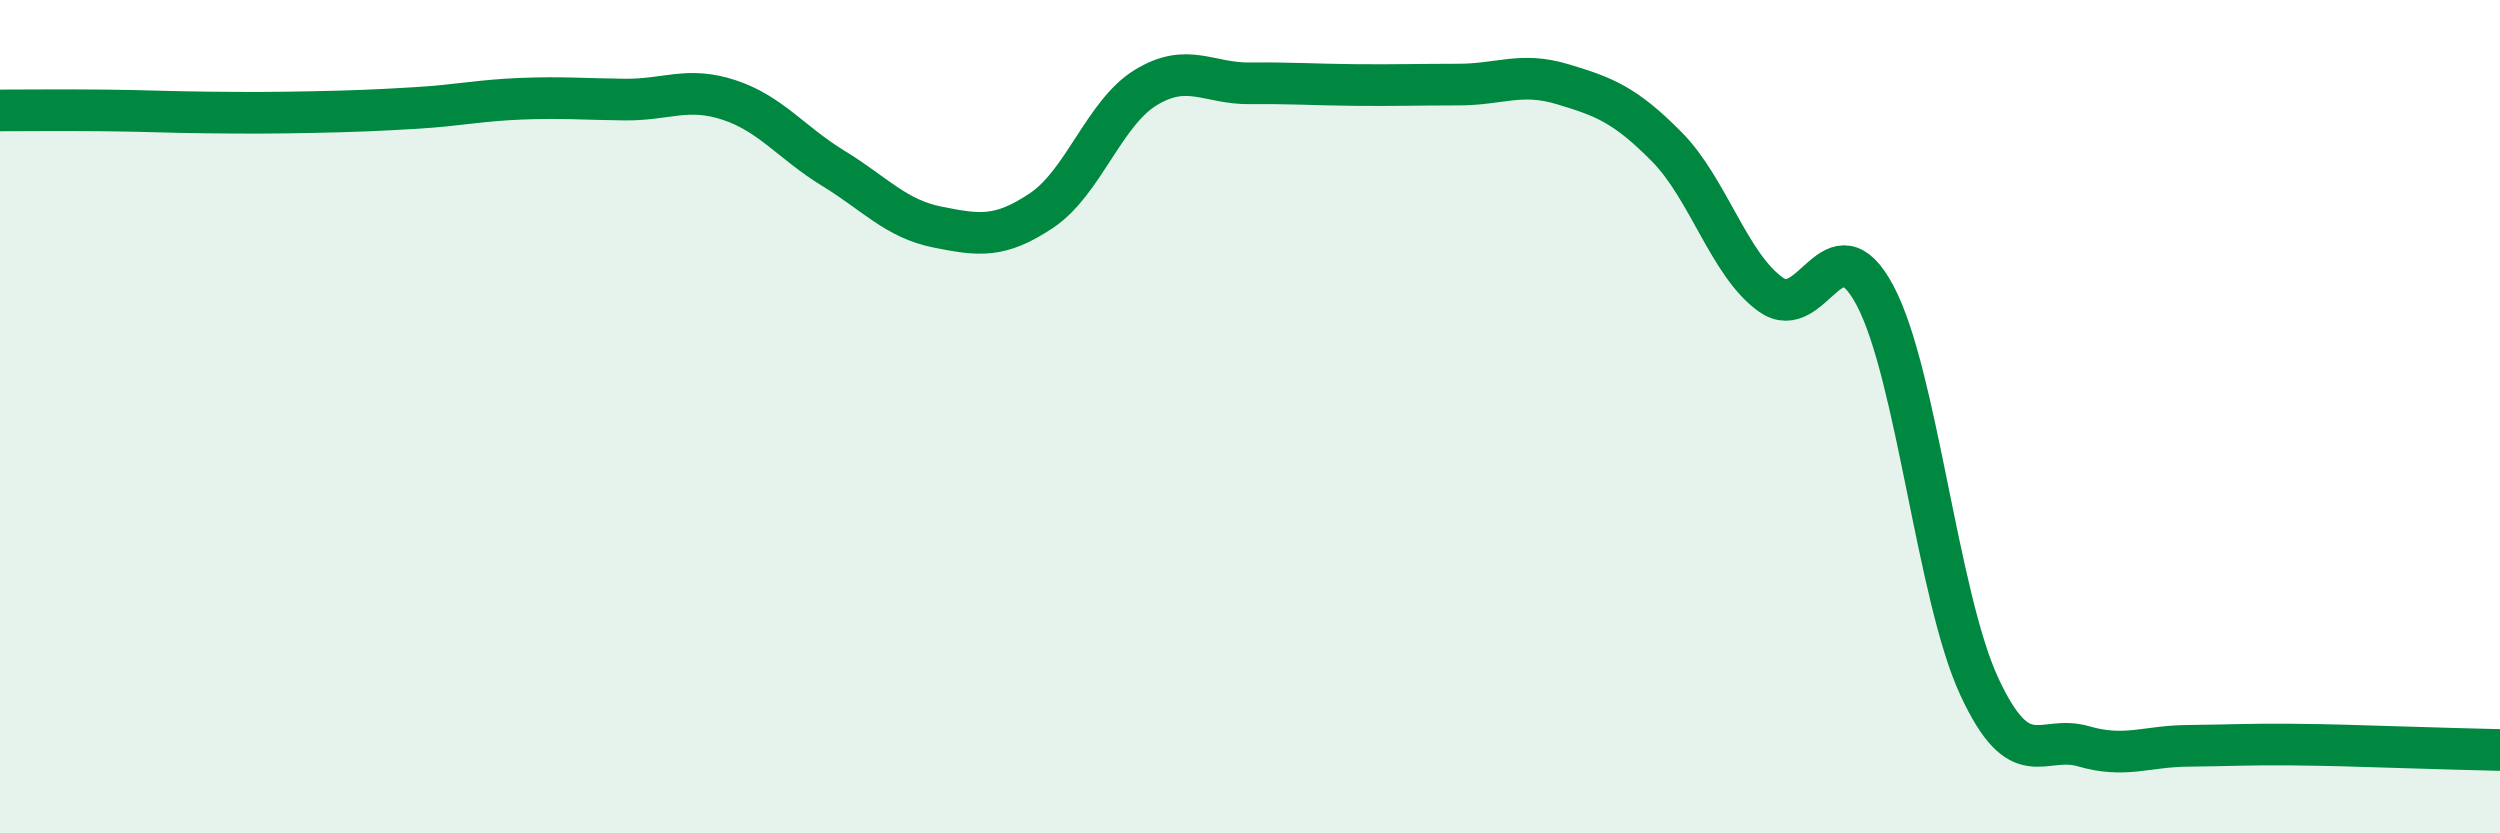 
    <svg width="60" height="20" viewBox="0 0 60 20" xmlns="http://www.w3.org/2000/svg">
      <path
        d="M 0,2.65 C 0.5,2.65 1.5,2.64 2.5,2.65 C 3.5,2.66 4,2.69 5,2.7 C 6,2.71 6.5,2.71 7.5,2.69 C 8.5,2.67 9,2.65 10,2.59 C 11,2.53 11.5,2.41 12.5,2.37 C 13.5,2.33 14,2.38 15,2.39 C 16,2.4 16.5,2.07 17.5,2.4 C 18.5,2.73 19,3.43 20,4.04 C 21,4.65 21.5,5.25 22.5,5.45 C 23.5,5.65 24,5.72 25,5.05 C 26,4.38 26.5,2.71 27.5,2.1 C 28.5,1.49 29,2.01 30,2 C 31,1.99 31.5,2.03 32.5,2.04 C 33.5,2.05 34,2.03 35,2.03 C 36,2.03 36.5,1.72 37.5,2.02 C 38.5,2.32 39,2.51 40,3.52 C 41,4.53 41.5,6.36 42.5,7.07 C 43.5,7.78 44,5.21 45,7.09 C 46,8.97 46.5,14.31 47.5,16.47 C 48.5,18.63 49,17.62 50,17.91 C 51,18.2 51.5,17.91 52.5,17.9 C 53.5,17.89 54,17.86 55,17.87 C 56,17.88 56.5,17.9 57.5,17.93 C 58.5,17.96 59.5,17.99 60,18L60 20L0 20Z"
        fill="#008740"
        opacity="0.1"
        stroke-linecap="round"
        stroke-linejoin="round"
      />
      <path
        d="M 0,2.65 C 0.5,2.65 1.5,2.64 2.5,2.65 C 3.5,2.66 4,2.69 5,2.7 C 6,2.71 6.5,2.71 7.5,2.69 C 8.5,2.67 9,2.65 10,2.59 C 11,2.53 11.5,2.41 12.5,2.37 C 13.5,2.33 14,2.38 15,2.39 C 16,2.4 16.5,2.07 17.5,2.4 C 18.5,2.73 19,3.43 20,4.04 C 21,4.65 21.5,5.25 22.5,5.45 C 23.5,5.65 24,5.72 25,5.05 C 26,4.38 26.5,2.71 27.5,2.1 C 28.5,1.49 29,2.01 30,2 C 31,1.99 31.5,2.03 32.5,2.04 C 33.5,2.05 34,2.03 35,2.03 C 36,2.03 36.5,1.72 37.5,2.02 C 38.5,2.32 39,2.51 40,3.52 C 41,4.53 41.5,6.36 42.5,7.07 C 43.5,7.78 44,5.21 45,7.09 C 46,8.97 46.5,14.31 47.5,16.47 C 48.5,18.63 49,17.62 50,17.91 C 51,18.2 51.5,17.91 52.5,17.9 C 53.5,17.89 54,17.86 55,17.87 C 56,17.88 56.5,17.9 57.5,17.93 C 58.5,17.96 59.5,17.99 60,18"
        stroke="#008740"
        stroke-width="1"
        fill="none"
        stroke-linecap="round"
        stroke-linejoin="round"
      />
    </svg>
  